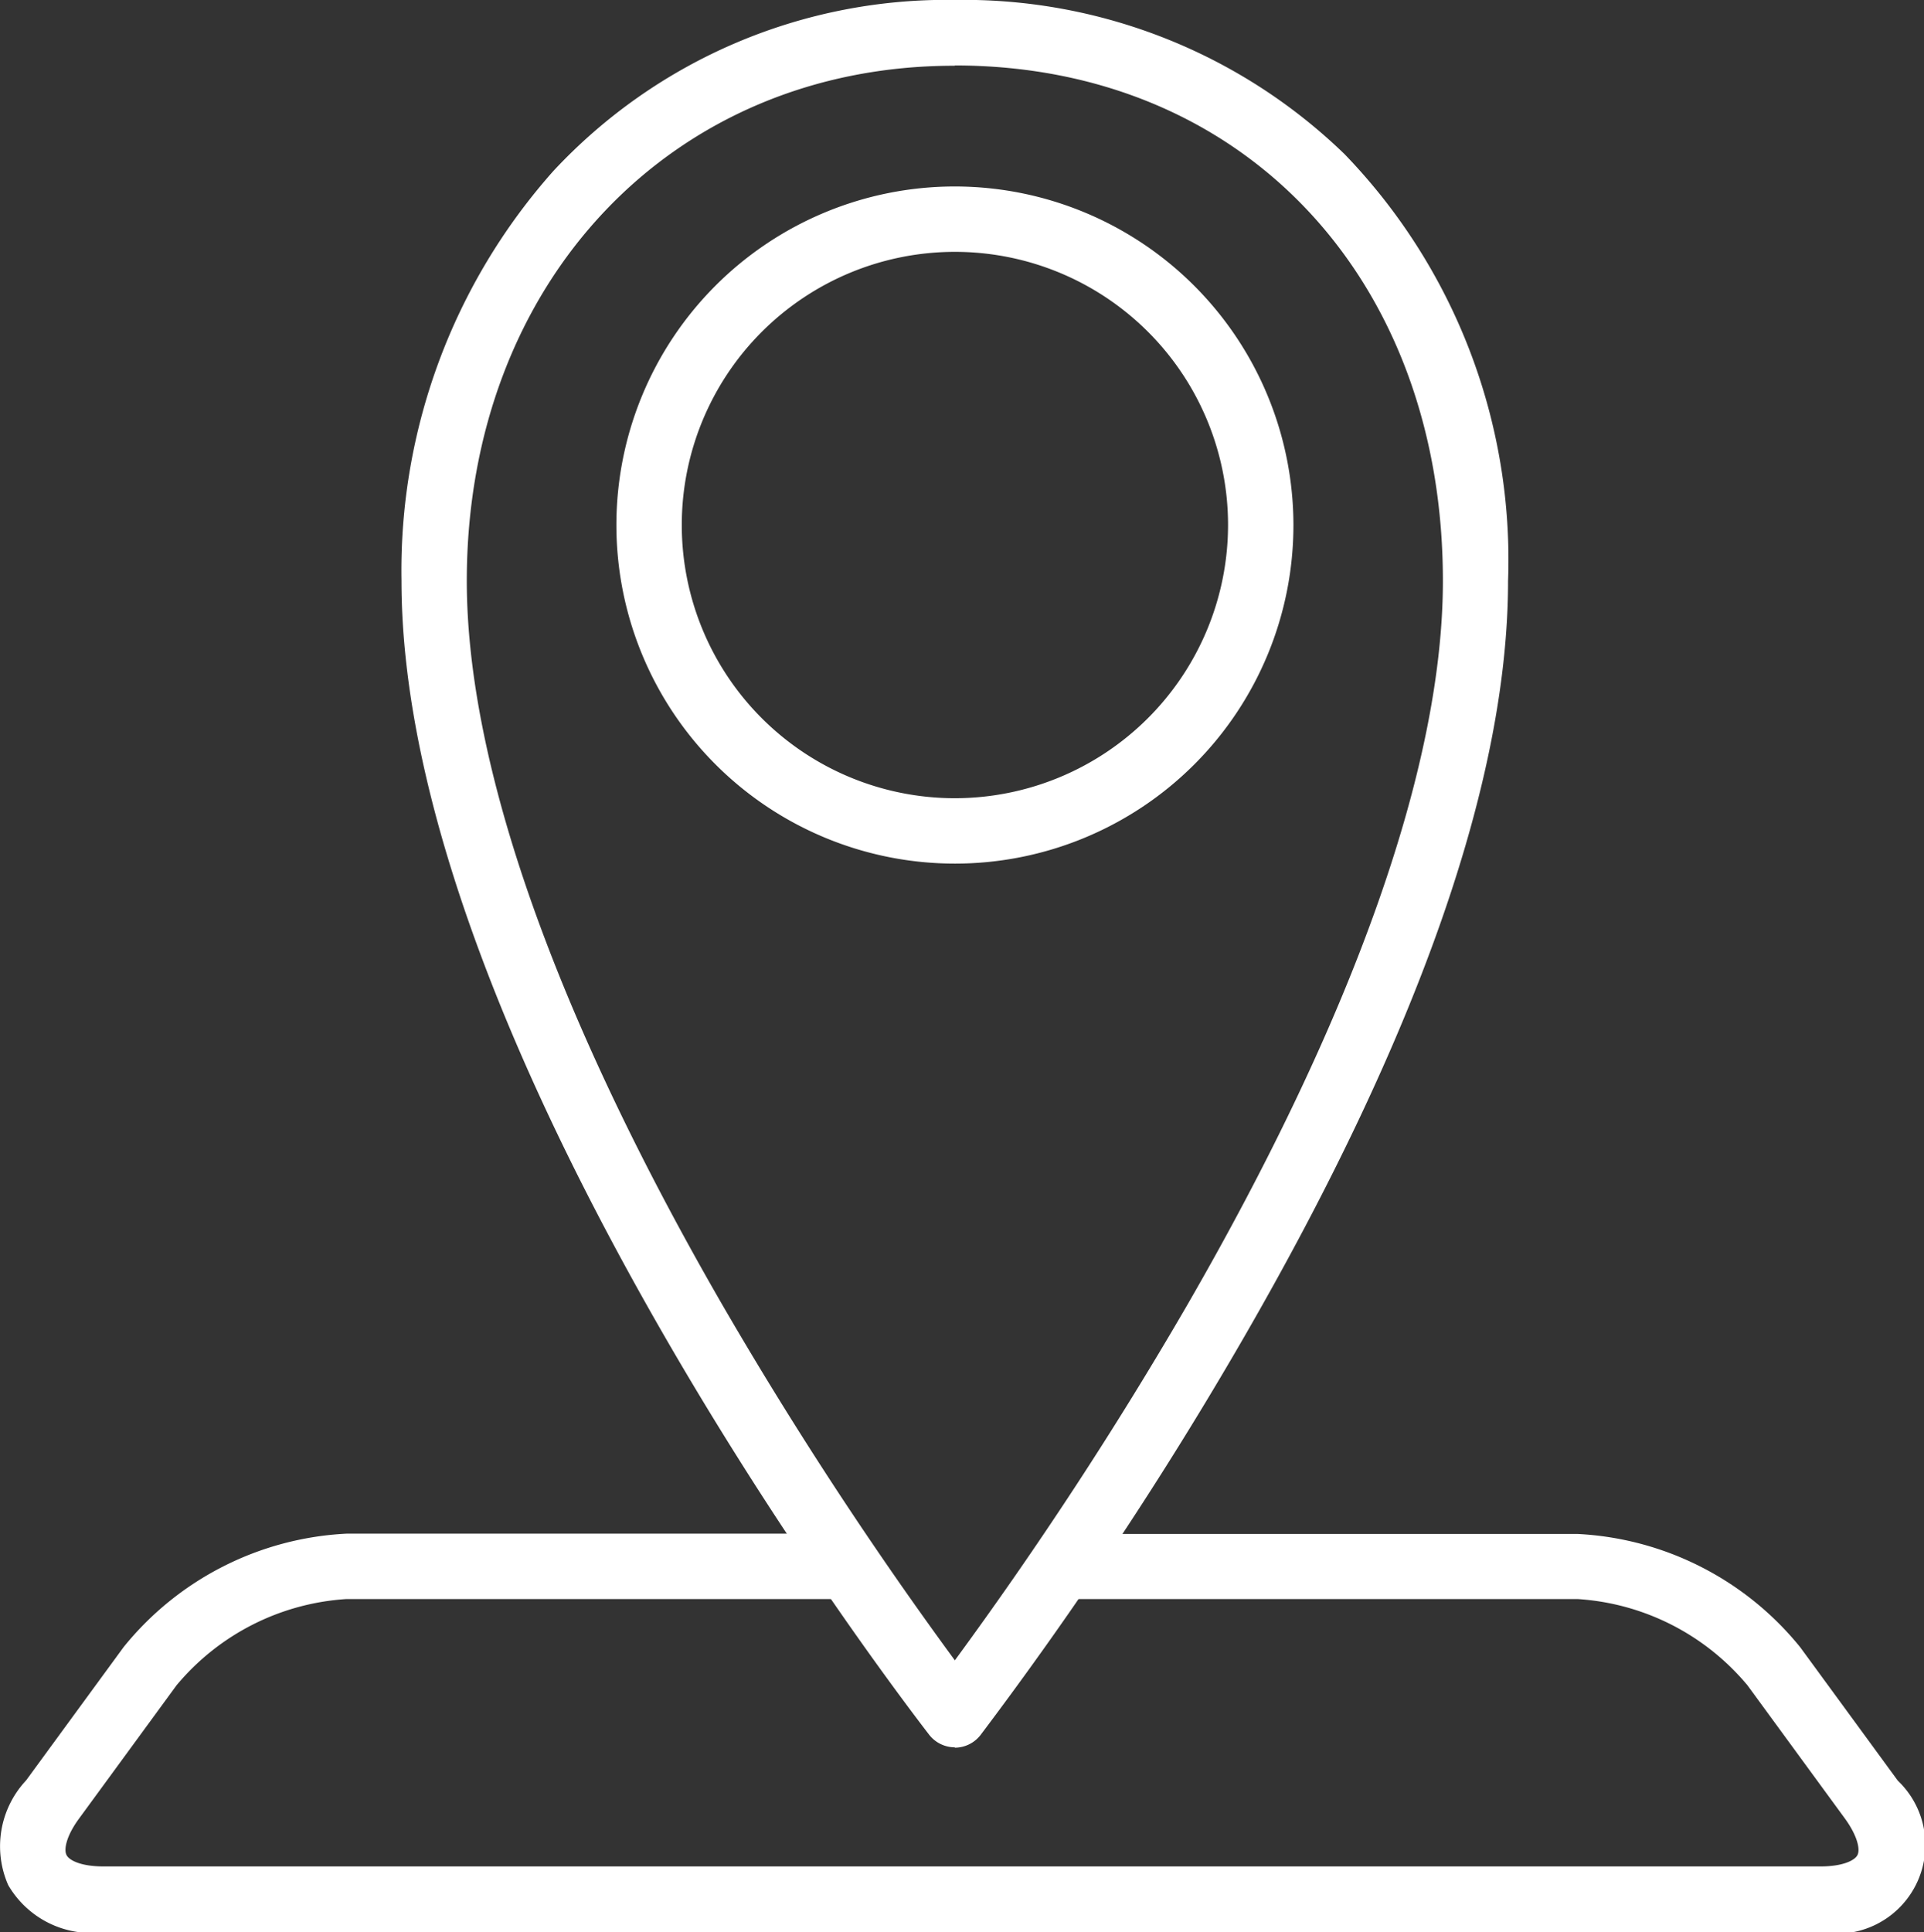 <svg xmlns="http://www.w3.org/2000/svg" xmlns:xlink="http://www.w3.org/1999/xlink" width="27.162" height="27.271" viewBox="0 0 27.162 27.271">
  <rect x="0" y="0" width="27.162" height="27.271" fill="#333333" stroke="none"/>
  <defs>
    <clipPath id="clip-path">
      <rect id="長方形_1498" data-name="長方形 1498" width="27.162" height="27.271" fill="#fff"/>
    </clipPath>
  </defs>
  <g id="グループ_4062" data-name="グループ 4062" clip-path="url(#clip-path)">
    <path id="パス_1736902" data-name="パス 1736902" d="M15.155,103.822h7.114a4.321,4.321,0,0,1,3.146,1.6l1.377,1.882h0a1.253,1.253,0,0,1-1.086,2.141H1.456a1.361,1.361,0,0,1-1.34-.666A1.361,1.361,0,0,1,.369,107.3l1.377-1.882a4.321,4.321,0,0,1,3.146-1.6h6.9l.448.923H4.892a3.4,3.4,0,0,0-2.4,1.218l-1.377,1.882c-.178.243-.216.433-.176.513s.216.161.517.161h24.25c.3,0,.477-.081.517-.161s0-.269-.176-.513l-1.377-1.882a3.4,3.4,0,0,0-2.4-1.218H14.931Z" transform="translate(0 -82.17)" fill="#fff"/>
    <path id="パス_1736903" data-name="パス 1736903" d="M34.991,24.665a.461.461,0,0,1-.364-.178c-.3-.391-7.449-9.65-7.449-16.288a8.484,8.484,0,0,1,2.144-5.784A7.585,7.585,0,0,1,34.991,0a7.73,7.73,0,0,1,5.5,2.176A8.241,8.241,0,0,1,42.8,8.2c0,2.8-1.258,6.4-3.737,10.692a55.1,55.1,0,0,1-3.711,5.6.461.461,0,0,1-.364.178m0-23.741C31,.924,28.1,3.983,28.1,8.2c0,2.6,1.248,6.131,3.608,10.22a55.913,55.913,0,0,0,3.282,5.017,55.915,55.915,0,0,0,3.282-5.017c2.36-4.088,3.608-7.622,3.608-10.22,0-4.284-2.833-7.275-6.89-7.275" transform="translate(-21.51 -0.001)" fill="#fff"/>
    <path id="パス_1736904" data-name="パス 1736904" d="M46.5,12.622A4.779,4.779,0,1,0,51.284,17.4,4.784,4.784,0,0,0,46.5,12.622m0,8.635A3.856,3.856,0,1,1,50.361,17.4,3.86,3.86,0,0,1,46.5,21.257" transform="translate(-33.024 -9.99)" fill="#fff"/>
  </g>
</svg>
